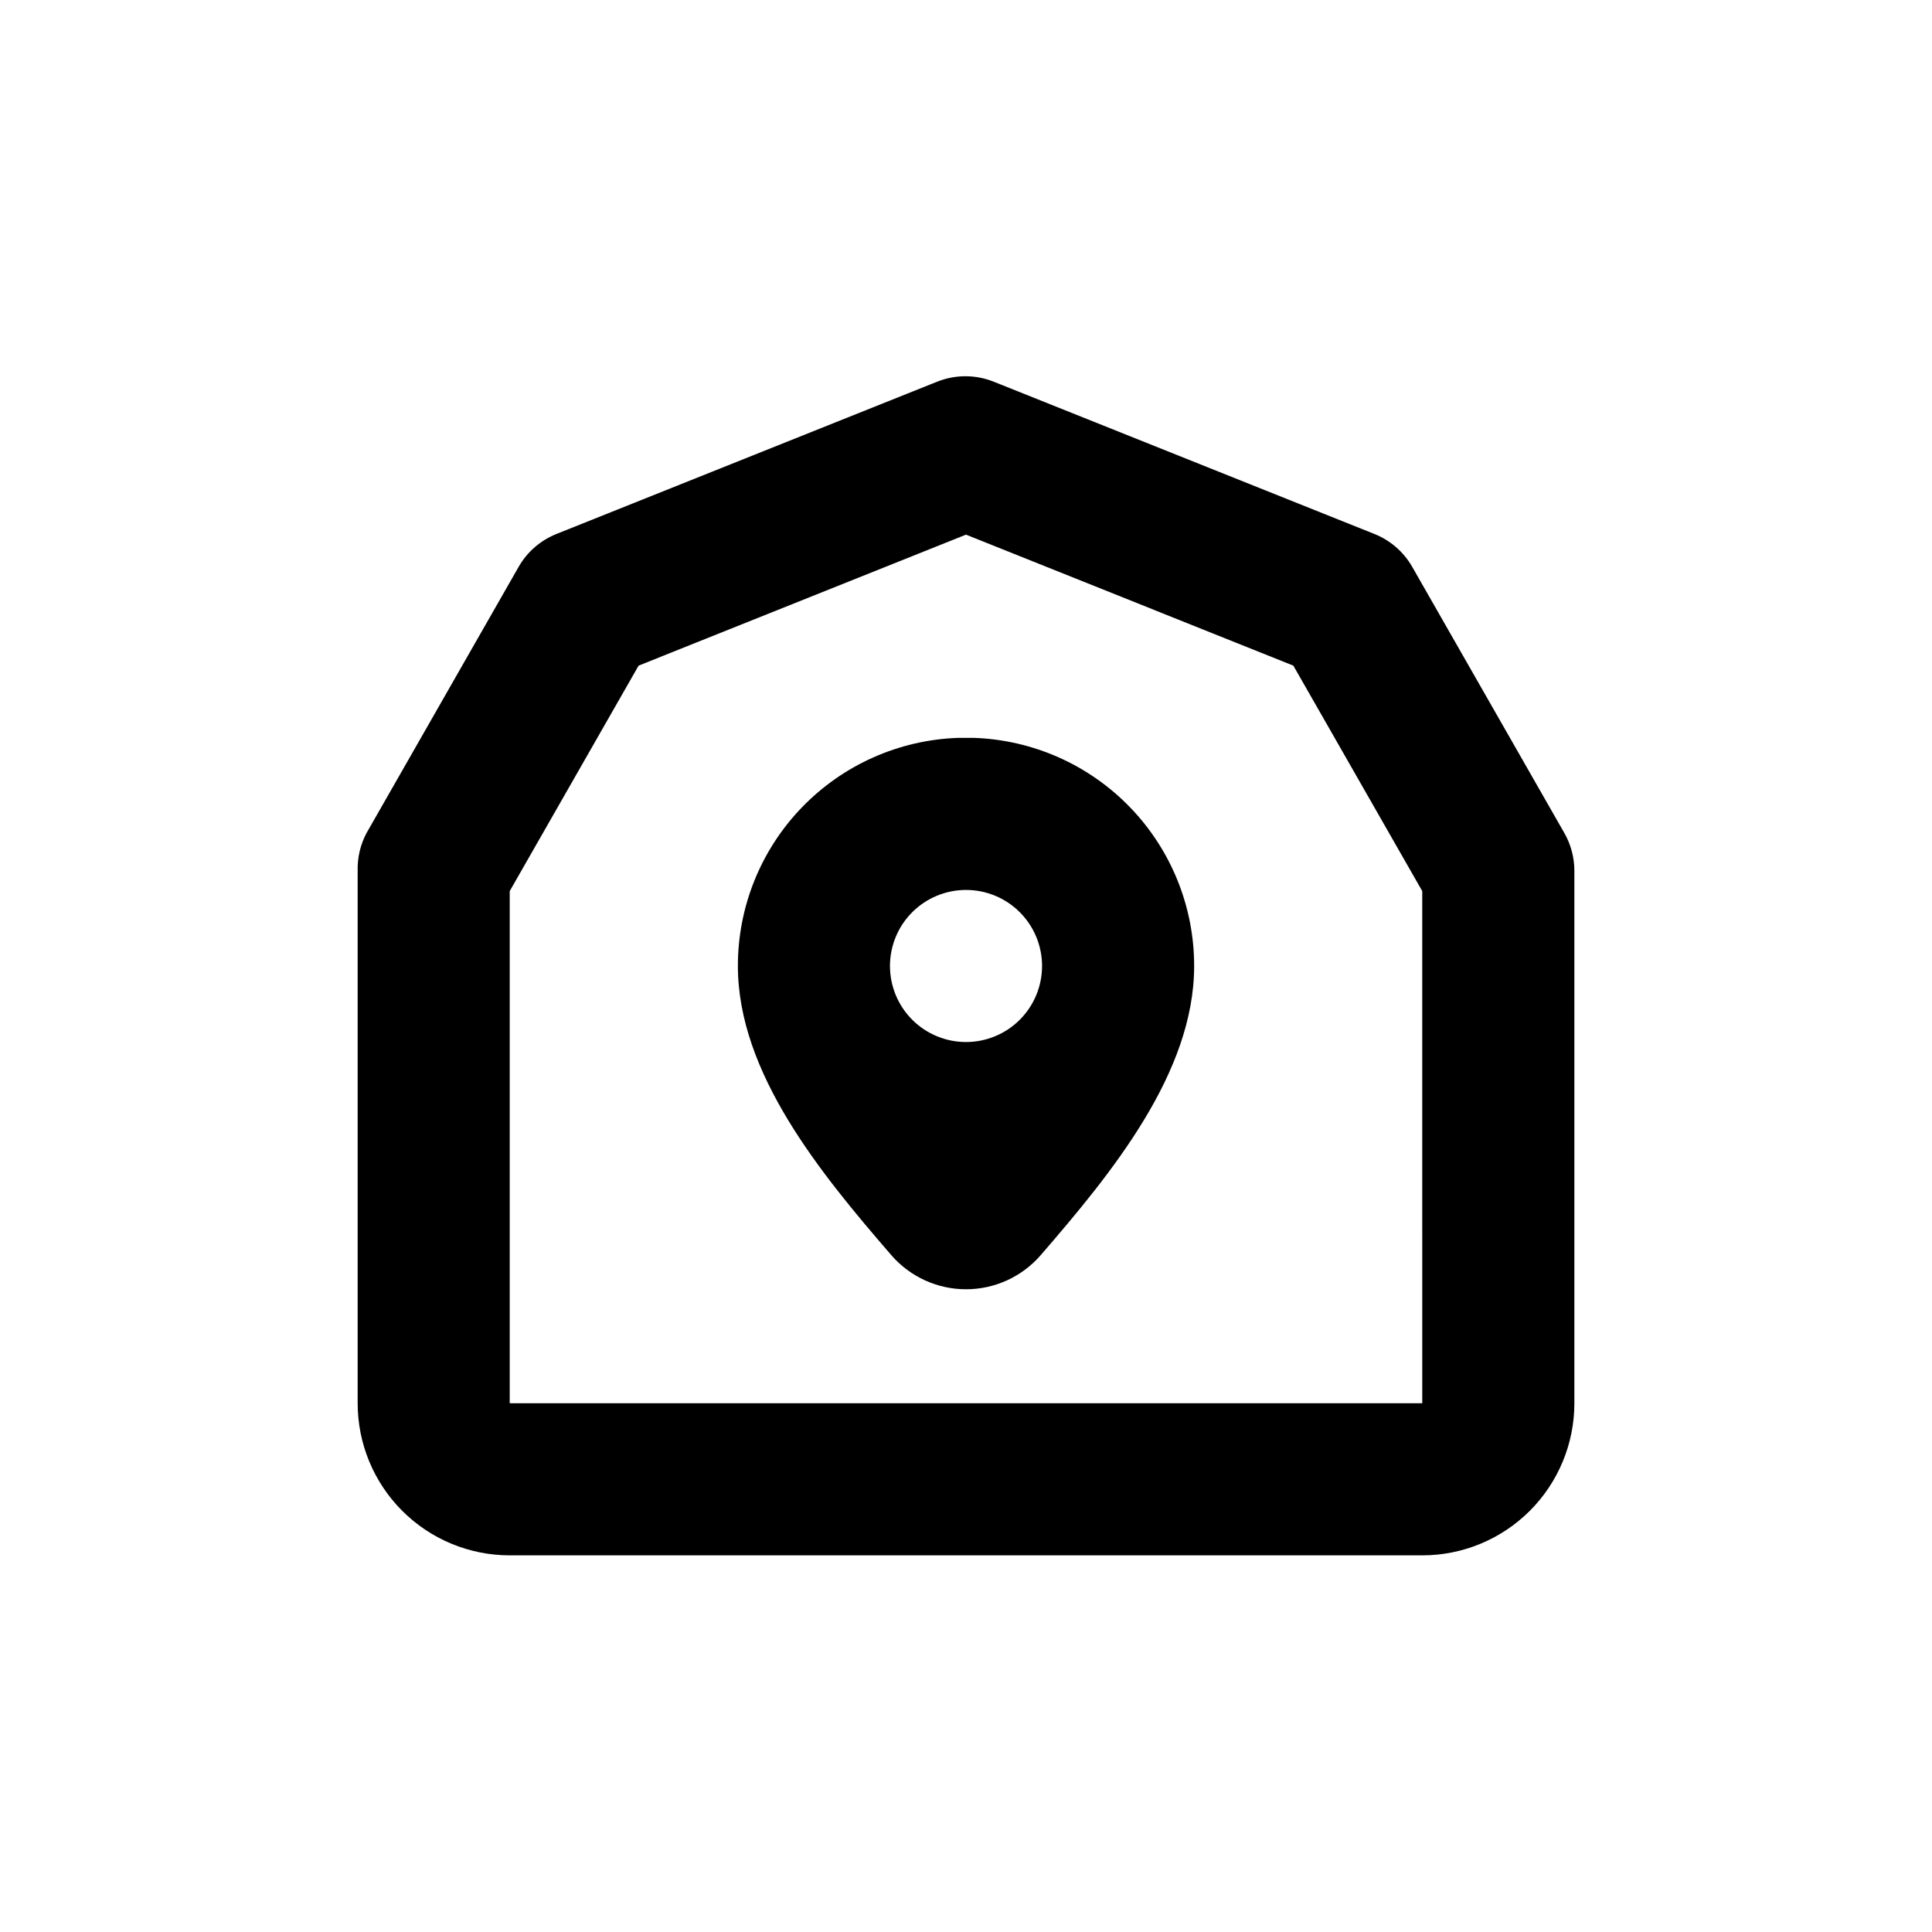 <?xml version="1.0" encoding="UTF-8"?>
<!-- Uploaded to: SVG Repo, www.svgrepo.com, Generator: SVG Repo Mixer Tools -->
<svg fill="#000000" width="800px" height="800px" version="1.1" viewBox="144 144 512 512" xmlns="http://www.w3.org/2000/svg">
 <g>
  <path d="m518.24 294.2c-2.273-3.965-5.824-7.039-10.074-8.715l-100.76-40.305c-4.848-1.961-10.27-1.961-15.117 0l-100.76 40.305c-4.25 1.676-7.801 4.75-10.074 8.715l-40.305 70.535v-0.004c-1.652 3.098-2.469 6.57-2.367 10.078v141.07c0 10.688 4.246 20.941 11.805 28.5 7.559 7.559 17.809 11.805 28.5 11.805h241.83c10.688 0 20.941-4.246 28.5-11.805 7.559-7.559 11.805-17.812 11.805-28.5v-141.07c0.008-3.535-0.914-7.012-2.672-10.078zm2.672 221.68h-241.83v-135.73l34.156-59.75 86.758-34.715 86.754 34.715 34.16 59.75z"/>
  <path d="m402.02 339.54h-4.031c-15.684 0.52-30.547 7.121-41.453 18.402s-17 26.363-16.988 42.055c0 28.414 22.016 55.066 40.656 76.629 4.977 5.742 12.199 9.043 19.801 9.043 7.598 0 14.82-3.301 19.797-9.043 18.641-21.562 40.66-48.215 40.66-76.629 0.008-15.691-6.086-30.773-16.992-42.055-10.902-11.281-25.77-17.883-41.449-18.402zm-2.016 80.609c-5.348 0-10.473-2.125-14.25-5.902-3.781-3.781-5.902-8.906-5.902-14.25 0-5.348 2.121-10.473 5.902-14.25 3.777-3.781 8.902-5.902 14.25-5.902 5.344 0 10.469 2.121 14.25 5.902 3.777 3.777 5.902 8.902 5.902 14.25 0 5.344-2.125 10.469-5.902 14.25-3.781 3.777-8.906 5.902-14.25 5.902z"/>
 </g>
</svg>